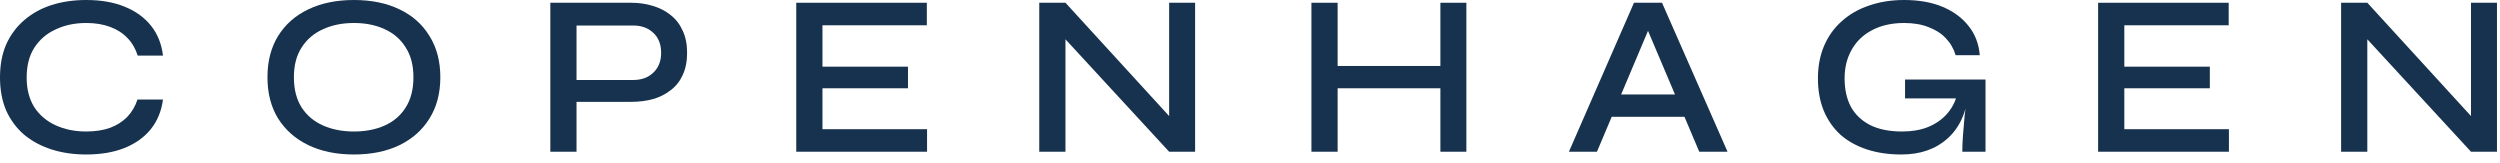 <svg width="261" height="17" viewBox="0 0 261 17" fill="none" xmlns="http://www.w3.org/2000/svg">
<path d="M258.788 13.008L257.972 13.32V0.288H260.684V15.84H257.972L246.308 3.192L247.148 2.88V15.84H244.412V0.288H247.148L258.788 13.008Z" fill="#17324E"/>
<path d="M221.779 9.216V13.488H232.699V15.84H219.043V0.288H232.675V2.64H221.779V6.96H230.707V9.216H221.779Z" fill="#17324E"/>
<path d="M198.504 16.128C197.176 16.128 195.976 15.952 194.904 15.6C193.832 15.248 192.912 14.736 192.144 14.064C191.392 13.376 190.808 12.536 190.392 11.544C189.992 10.552 189.792 9.432 189.792 8.184C189.792 6.92 190.008 5.784 190.44 4.776C190.872 3.768 191.488 2.912 192.288 2.208C193.088 1.488 194.04 0.944 195.144 0.576C196.248 0.192 197.464 0 198.792 0C200.344 0 201.688 0.24 202.824 0.72C203.96 1.2 204.864 1.872 205.536 2.736C206.208 3.584 206.592 4.592 206.688 5.76H204.168C203.96 5.072 203.616 4.48 203.136 3.984C202.672 3.488 202.072 3.104 201.336 2.832C200.616 2.544 199.768 2.4 198.792 2.4C197.512 2.4 196.4 2.648 195.456 3.144C194.528 3.624 193.816 4.304 193.32 5.184C192.824 6.048 192.576 7.048 192.576 8.184C192.576 9.32 192.792 10.304 193.224 11.136C193.672 11.952 194.344 12.592 195.24 13.056C196.136 13.504 197.248 13.728 198.576 13.728C199.6 13.728 200.496 13.576 201.264 13.272C202.048 12.952 202.696 12.512 203.208 11.952C203.72 11.392 204.08 10.744 204.288 10.008L205.512 9.72C205.288 11.784 204.552 13.368 203.304 14.472C202.072 15.576 200.472 16.128 198.504 16.128ZM204.864 15.84C204.864 15.328 204.888 14.752 204.936 14.112C204.984 13.456 205.04 12.792 205.104 12.12C205.184 11.432 205.256 10.816 205.32 10.272H198.888V8.304H207.288V15.84H204.864Z" fill="#17324E"/>
<path d="M167.395 12.192V9.864H176.659V12.192H167.395ZM163.795 15.84L170.587 0.288H173.515L180.355 15.84H177.403L171.451 1.8H172.651L166.723 15.84H163.795Z" fill="#17324E"/>
<path d="M139.337 6.888H150.761V9.216H139.337V6.888ZM150.377 0.288H153.089V15.84H150.377V0.288ZM136.913 0.288H139.649V15.84H136.913V0.288Z" fill="#17324E"/>
<path d="M122.874 13.008L122.058 13.32V0.288H124.77V15.84H122.058L110.394 3.192L111.234 2.88V15.84H108.498V0.288H111.234L122.874 13.008Z" fill="#17324E"/>
<path d="M85.865 9.216V13.488H96.785V15.84H83.129V0.288H96.761V2.64H85.865V6.96H94.793V9.216H85.865Z" fill="#17324E"/>
<path d="M59.806 10.632V8.352H66.094C66.974 8.352 67.678 8.096 68.206 7.584C68.75 7.072 69.022 6.384 69.022 5.52C69.022 4.624 68.75 3.928 68.206 3.432C67.678 2.92 66.974 2.664 66.094 2.664H60.19V15.84H57.454V0.288H65.902C66.718 0.288 67.478 0.4 68.182 0.624C68.886 0.832 69.502 1.152 70.03 1.584C70.574 2.016 70.99 2.56 71.278 3.216C71.582 3.856 71.734 4.624 71.734 5.52C71.734 6.4 71.582 7.168 71.278 7.824C70.99 8.464 70.574 8.992 70.03 9.408C69.502 9.824 68.886 10.136 68.182 10.344C67.478 10.536 66.718 10.632 65.902 10.632H59.806Z" fill="#17324E"/>
<path d="M36.947 16.128C35.123 16.128 33.531 15.8 32.171 15.144C30.827 14.488 29.779 13.56 29.027 12.36C28.291 11.16 27.923 9.728 27.923 8.064C27.923 6.4 28.291 4.968 29.027 3.768C29.779 2.552 30.827 1.624 32.171 0.984C33.531 0.328 35.123 0 36.947 0C38.787 0 40.379 0.328 41.723 0.984C43.067 1.624 44.107 2.552 44.843 3.768C45.595 4.968 45.971 6.4 45.971 8.064C45.971 9.728 45.595 11.16 44.843 12.36C44.107 13.56 43.067 14.488 41.723 15.144C40.379 15.8 38.787 16.128 36.947 16.128ZM36.947 13.728C38.163 13.728 39.235 13.52 40.163 13.104C41.091 12.688 41.819 12.064 42.347 11.232C42.891 10.384 43.163 9.328 43.163 8.064C43.163 6.816 42.891 5.776 42.347 4.944C41.819 4.096 41.091 3.464 40.163 3.048C39.235 2.616 38.163 2.4 36.947 2.4C35.747 2.4 34.675 2.616 33.731 3.048C32.787 3.464 32.043 4.096 31.499 4.944C30.955 5.776 30.683 6.816 30.683 8.064C30.683 9.328 30.955 10.384 31.499 11.232C32.043 12.064 32.787 12.688 33.731 13.104C34.675 13.52 35.747 13.728 36.947 13.728Z" fill="#17324E"/>
<path d="M17.016 10.392C16.856 11.592 16.432 12.624 15.744 13.488C15.056 14.336 14.136 14.992 12.984 15.456C11.848 15.904 10.52 16.128 9 16.128C7.688 16.128 6.48 15.952 5.376 15.6C4.288 15.248 3.336 14.736 2.52 14.064C1.72 13.376 1.096 12.536 0.648 11.544C0.216 10.536 0 9.384 0 8.088C0 6.776 0.216 5.624 0.648 4.632C1.096 3.64 1.72 2.8 2.52 2.112C3.336 1.408 4.288 0.88 5.376 0.528C6.48 0.176 7.688 0 9 0C10.536 0 11.872 0.232 13.008 0.696C14.16 1.16 15.08 1.824 15.768 2.688C16.456 3.552 16.872 4.592 17.016 5.808H14.376C14.152 5.088 13.8 4.48 13.32 3.984C12.84 3.472 12.232 3.08 11.496 2.808C10.776 2.536 9.944 2.4 9 2.4C7.816 2.4 6.752 2.624 5.808 3.072C4.864 3.504 4.12 4.144 3.576 4.992C3.048 5.824 2.784 6.856 2.784 8.088C2.784 9.304 3.048 10.336 3.576 11.184C4.12 12.016 4.864 12.648 5.808 13.08C6.752 13.512 7.816 13.728 9 13.728C9.944 13.728 10.776 13.6 11.496 13.344C12.216 13.072 12.816 12.688 13.296 12.192C13.776 11.68 14.128 11.08 14.352 10.392H17.016Z" fill="#17324E"/>
</svg>
